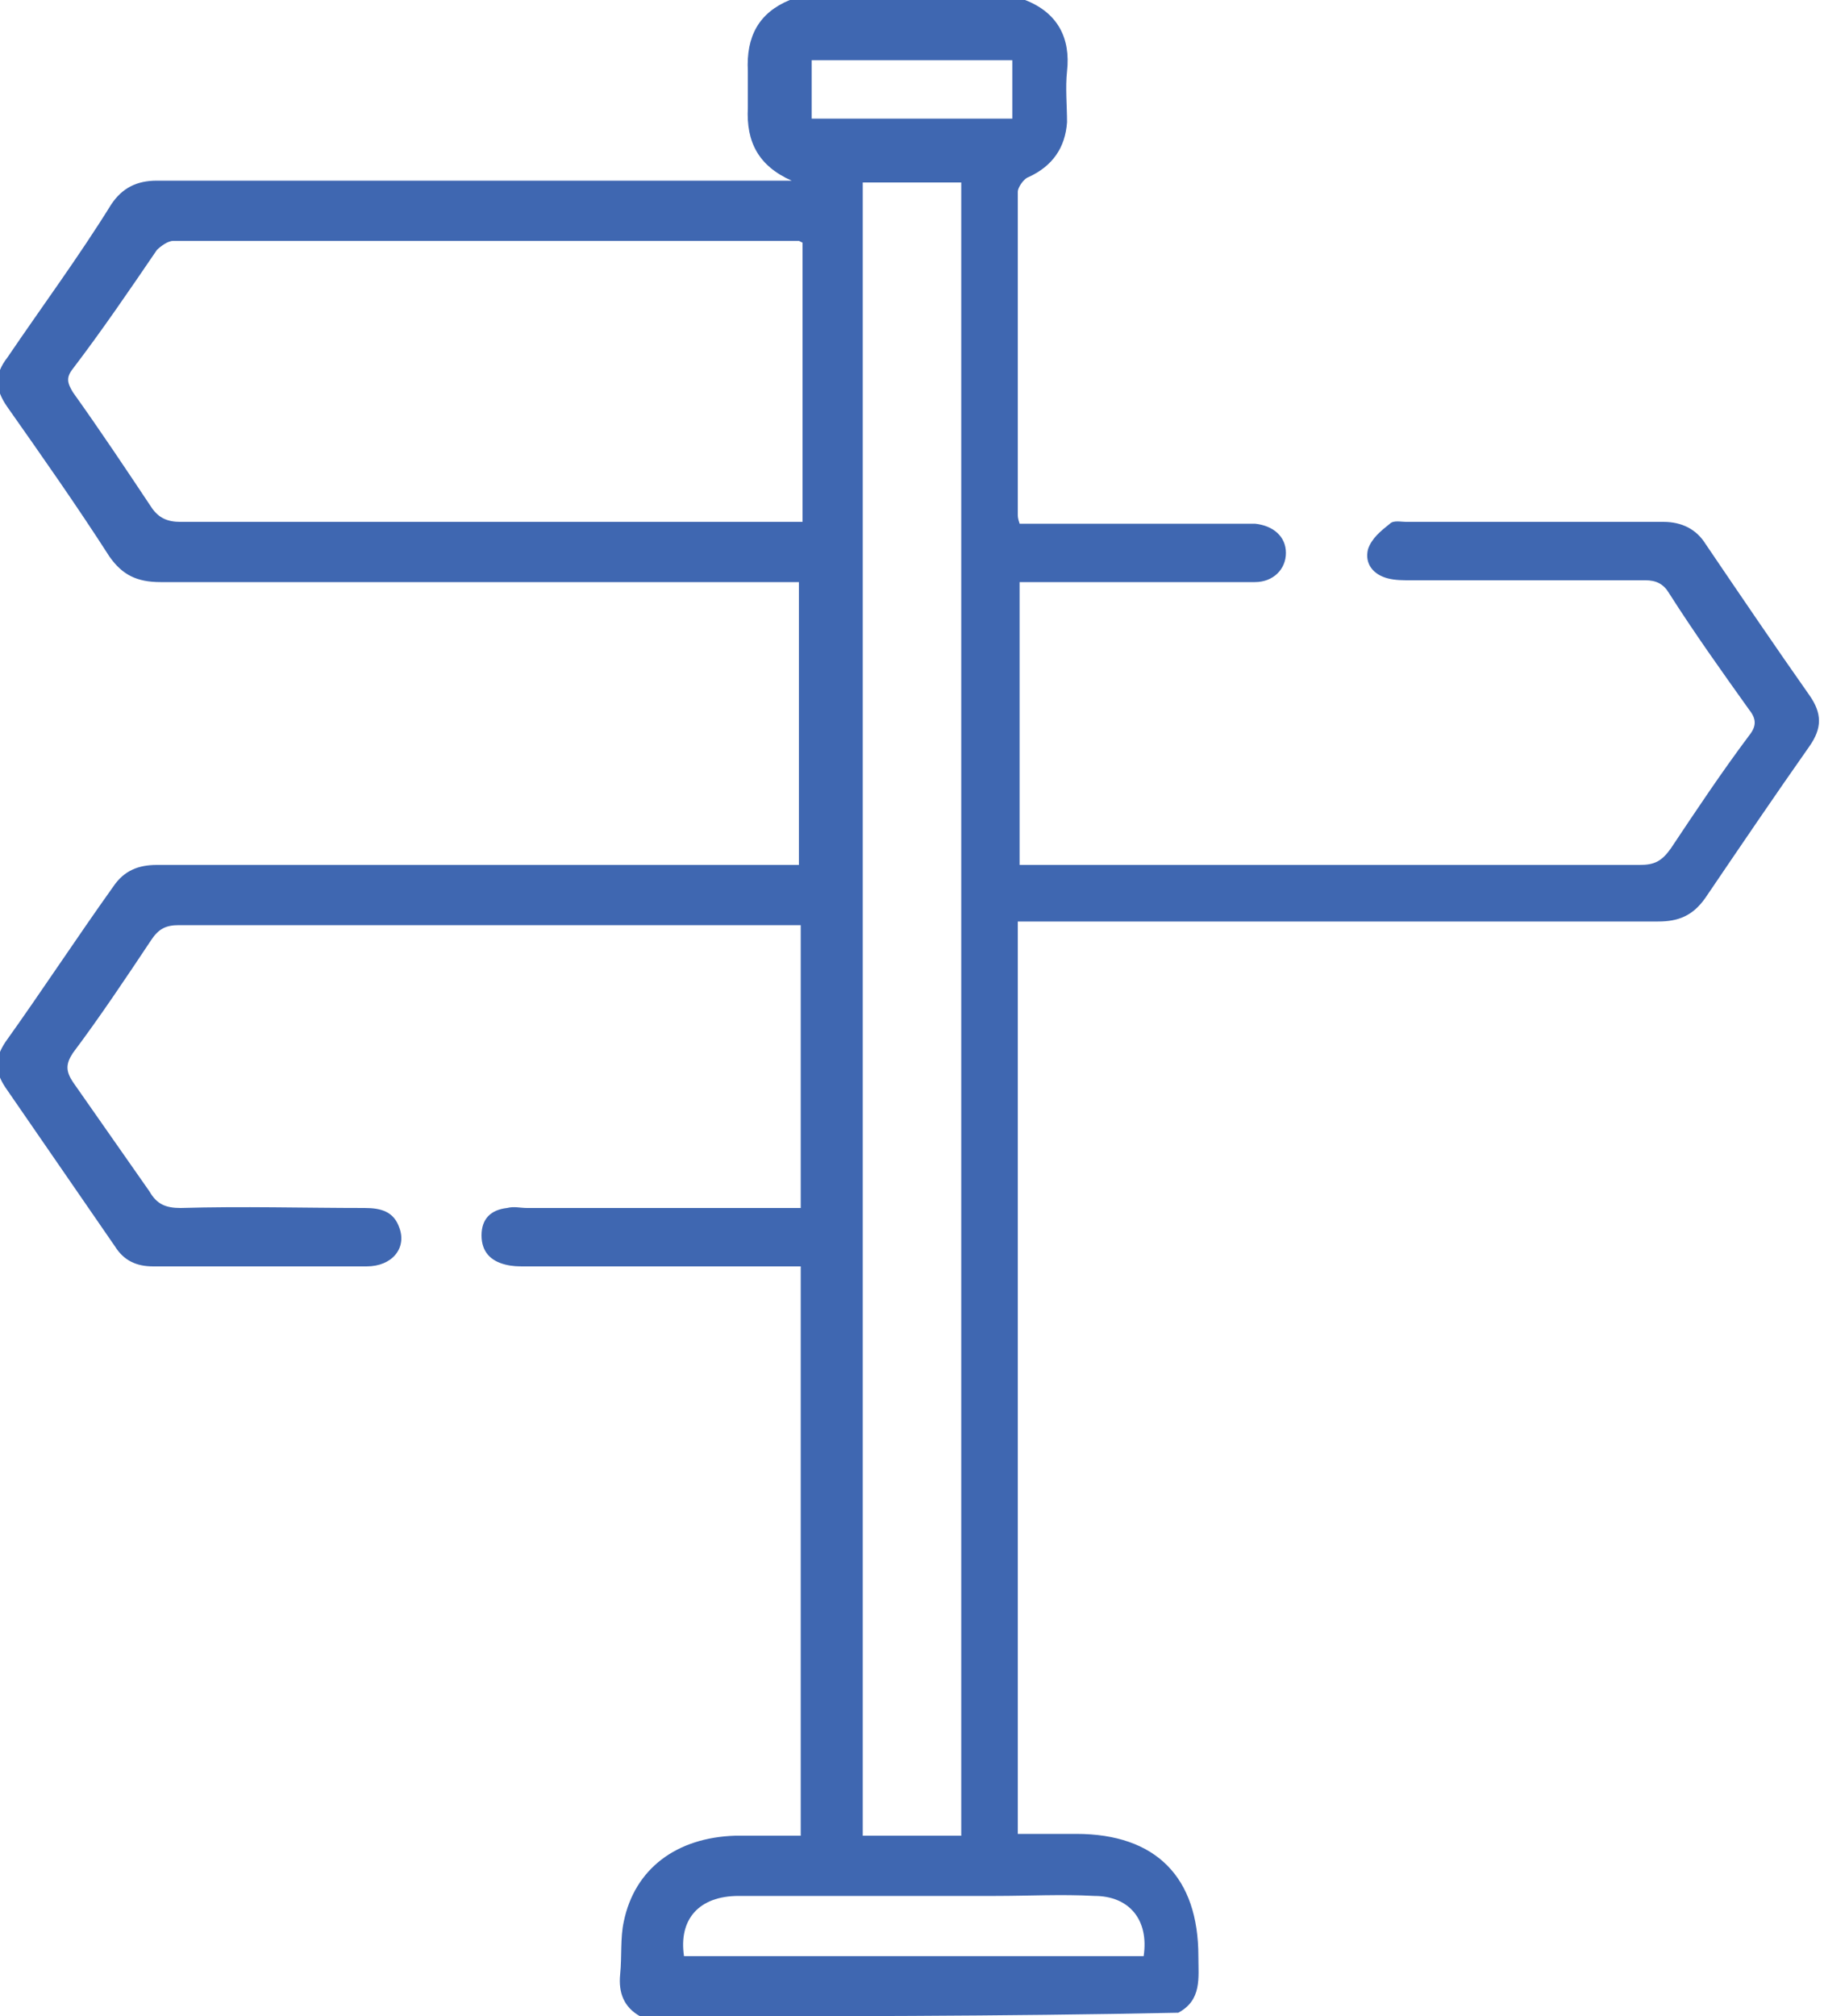 <?xml version="1.0" encoding="utf-8"?>
<!-- Generator: Adobe Illustrator 23.0.1, SVG Export Plug-In . SVG Version: 6.00 Build 0)  -->
<svg version="1.1" id="Layer_1" xmlns="http://www.w3.org/2000/svg" xmlns:xlink="http://www.w3.org/1999/xlink" x="0px" y="0px"
	 viewBox="0 0 100 110.5" style="enable-background:new 0 0 100 110.5;" xml:space="preserve">
<style type="text/css">
	.st0{fill:#3F67B1;}
</style>
<path class="st0" d="M35.1,110.5c-0.9-0.5-1.2-1.3-1.1-2.3c0.1-1,0-2,0.2-2.9c0.6-2.9,2.9-4.6,6.1-4.7c1.2,0,2.4,0,3.6,0
	c0-10.4,0-20.7,0-31.2c-0.4,0-0.8,0-1.1,0c-4.7,0-9.4,0-14,0c-0.4,0-0.7,0-1.1-0.1c-0.8-0.2-1.3-0.7-1.3-1.6c0-0.9,0.5-1.4,1.4-1.5
	c0.4-0.1,0.7,0,1.1,0c4.6,0,9.2,0,13.8,0c0.4,0,0.8,0,1.2,0c0-5.2,0-10.3,0-15.5c-0.3,0-0.7,0-1,0c-11,0-22.1,0-33.1,0
	c-0.7,0-1.1,0.2-1.5,0.8c-1.4,2.1-2.8,4.2-4.3,6.2c-0.4,0.6-0.4,1,0,1.6c1.4,2,2.8,4,4.2,6c0.4,0.7,0.9,0.9,1.7,0.9
	c3.4-0.1,6.8,0,10.1,0c0.9,0,1.6,0.2,1.9,1.1c0.4,1.1-0.4,2.1-1.8,2.1c-2.3,0-4.5,0-6.8,0c-1.6,0-3.2,0-4.9,0
	c-0.9,0-1.6-0.3-2.1-1.1c-2-2.9-4-5.8-6-8.7c-0.6-0.9-0.6-1.6,0-2.5c2-2.8,3.9-5.7,5.9-8.5c0.6-0.9,1.4-1.2,2.4-1.2
	c11.3,0,22.6,0,33.9,0c0.4,0,0.8,0,1.3,0c0-5.2,0-10.3,0-15.5c-0.4,0-0.8,0-1.2,0c-11.3,0-22.5,0-33.8,0c-1.3,0-2.1-0.4-2.8-1.4
	c-1.8-2.8-3.7-5.5-5.6-8.2c-0.7-1-0.7-1.8,0-2.7c1.9-2.8,3.9-5.5,5.7-8.4c0.6-0.9,1.4-1.3,2.5-1.3c11.2,0,22.4,0,33.7,0
	c0.4,0,0.8,0,1.1,0c-1.8-0.8-2.5-2.1-2.4-4c0-0.7,0-1.4,0-2c-0.1-1.9,0.6-3.2,2.3-3.9c4.3,0,8.6,0,12.9,0c1.8,0.7,2.5,2.1,2.3,3.9
	c-0.1,0.9,0,1.9,0,2.8c-0.1,1.4-0.8,2.4-2.1,3c-0.3,0.1-0.6,0.6-0.6,0.8c0,5.9,0,11.8,0,17.7c0,0.1,0,0.2,0.1,0.5c0.4,0,0.7,0,1.1,0
	c3.6,0,7.3,0,10.9,0c0.3,0,0.6,0,0.9,0c1,0.1,1.7,0.7,1.7,1.6c0,0.9-0.7,1.6-1.7,1.6c-1.7,0-3.4,0-5.1,0c-2.6,0-5.2,0-7.8,0
	c0,5.2,0,10.3,0,15.5c0.4,0,0.7,0,1.1,0c11,0,21.9,0,32.9,0c0.8,0,1.2-0.2,1.7-0.9c1.4-2.1,2.8-4.2,4.3-6.2c0.4-0.5,0.4-0.9,0-1.4
	c-1.5-2.1-3-4.2-4.4-6.4c-0.3-0.5-0.7-0.7-1.3-0.7c-4.3,0-8.6,0-12.9,0c-0.4,0-0.8,0-1.2-0.1c-0.8-0.2-1.3-0.8-1.1-1.6
	c0.2-0.6,0.7-1,1.2-1.4c0.2-0.2,0.6-0.1,0.9-0.1c4.7,0,9.4,0,14.1,0c1,0,1.8,0.4,2.3,1.2c1.9,2.8,3.8,5.6,5.7,8.3
	c0.7,1,0.7,1.8,0,2.8c-1.9,2.7-3.8,5.5-5.7,8.3c-0.7,1-1.5,1.3-2.6,1.3c-11.3,0-22.5,0-33.8,0c-0.4,0-0.8,0-1.3,0
	c0,16.7,0,33.2,0,50c1.1,0,2.1,0,3.2,0c4.4,0,6.7,2.4,6.7,6.7c0,1.2,0.2,2.4-1.1,3.1C55,110.5,45.1,110.5,35.1,110.5z M44,13.3
	c-0.2-0.1-0.2-0.1-0.2-0.1c-11.4,0-22.9,0-34.3,0c-0.3,0-0.7,0.3-0.9,0.5c-1.5,2.2-3,4.4-4.6,6.5c-0.4,0.5-0.3,0.8,0,1.3
	c1.5,2.1,2.9,4.2,4.3,6.3c0.4,0.6,0.9,0.8,1.6,0.8c11,0,22,0,33,0c0.3,0,0.7,0,1.1,0C44,23.5,44,18.4,44,13.3z M52.7,100.6
	c0-30.3,0-60.5,0-90.6c-1.8,0-3.6,0-5.4,0c0,30.3,0,60.4,0,90.6C49.1,100.6,50.9,100.6,52.7,100.6z M62.7,107.2
	c0.3-2-0.8-3.3-2.7-3.3c-1.8-0.1-3.6,0-5.4,0c-4.7,0-9.4,0-14.1,0c-2.2,0-3.3,1.3-3,3.3C45.8,107.2,54.2,107.2,62.7,107.2z
	 M44.5,6.5c3.7,0,7.3,0,11,0c0-1.1,0-2.2,0-3.2c-3.7,0-7.3,0-11,0C44.5,4.4,44.5,5.4,44.5,6.5z"/>
</svg>
